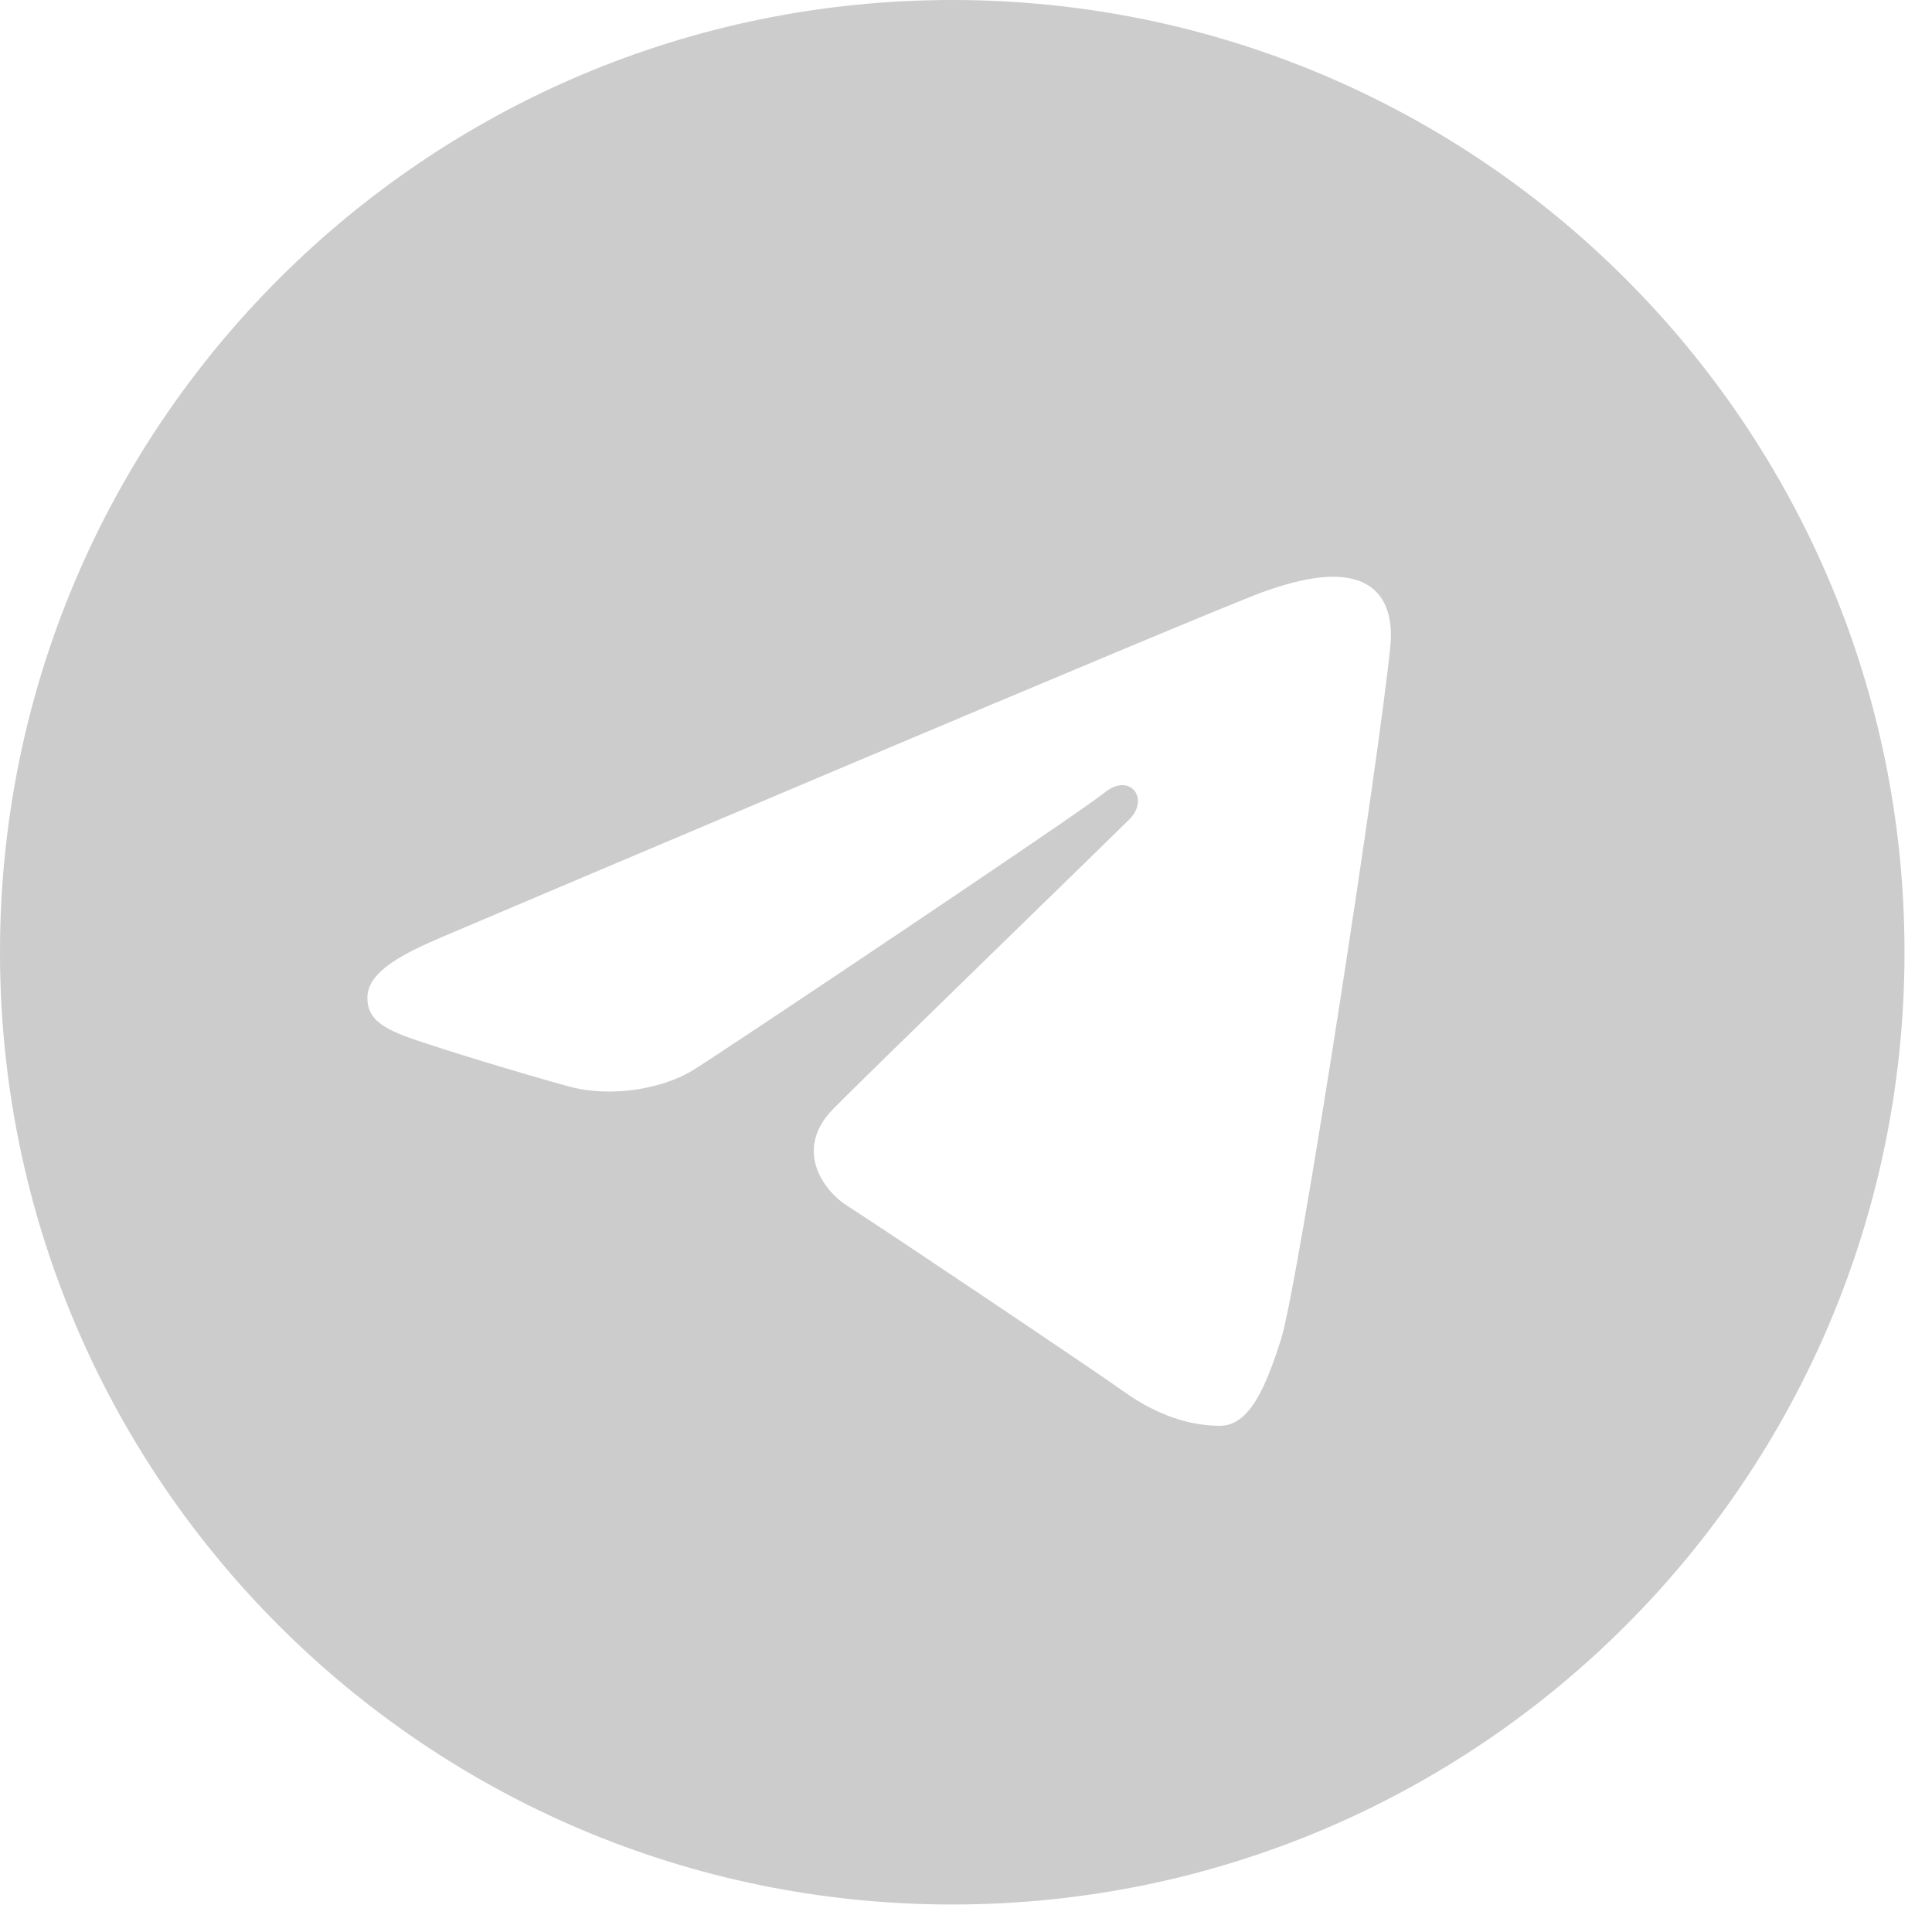 <svg width="56" height="56" viewBox="0 0 56 56" fill="none" xmlns="http://www.w3.org/2000/svg">
<path d="M27.601 0C42.847 0 55.203 12.356 55.203 27.601C55.203 42.847 42.847 55.203 27.601 55.203C12.356 55.203 0 42.847 0 27.601C0 12.356 12.356 0 27.601 0ZM37.123 38.851C37.628 37.295 40.008 21.771 40.301 18.713C40.389 17.787 40.096 17.168 39.525 16.893C38.829 16.56 37.804 16.729 36.614 17.157C34.977 17.747 14.085 26.62 12.876 27.133C11.73 27.62 10.649 28.147 10.649 28.916C10.649 29.458 10.968 29.758 11.854 30.077C12.773 30.403 15.088 31.106 16.454 31.483C17.769 31.846 19.27 31.531 20.109 31.007C20.998 30.454 31.274 23.58 32.014 22.976C32.75 22.375 33.336 23.145 32.736 23.749C32.131 24.353 25.078 31.198 24.148 32.146C23.02 33.296 23.822 34.49 24.58 34.966C25.444 35.511 31.666 39.686 32.604 40.356C33.541 41.023 34.49 41.327 35.361 41.327C36.229 41.327 36.691 40.181 37.123 38.851Z" fill="#CCCCCC"/>
</svg>

